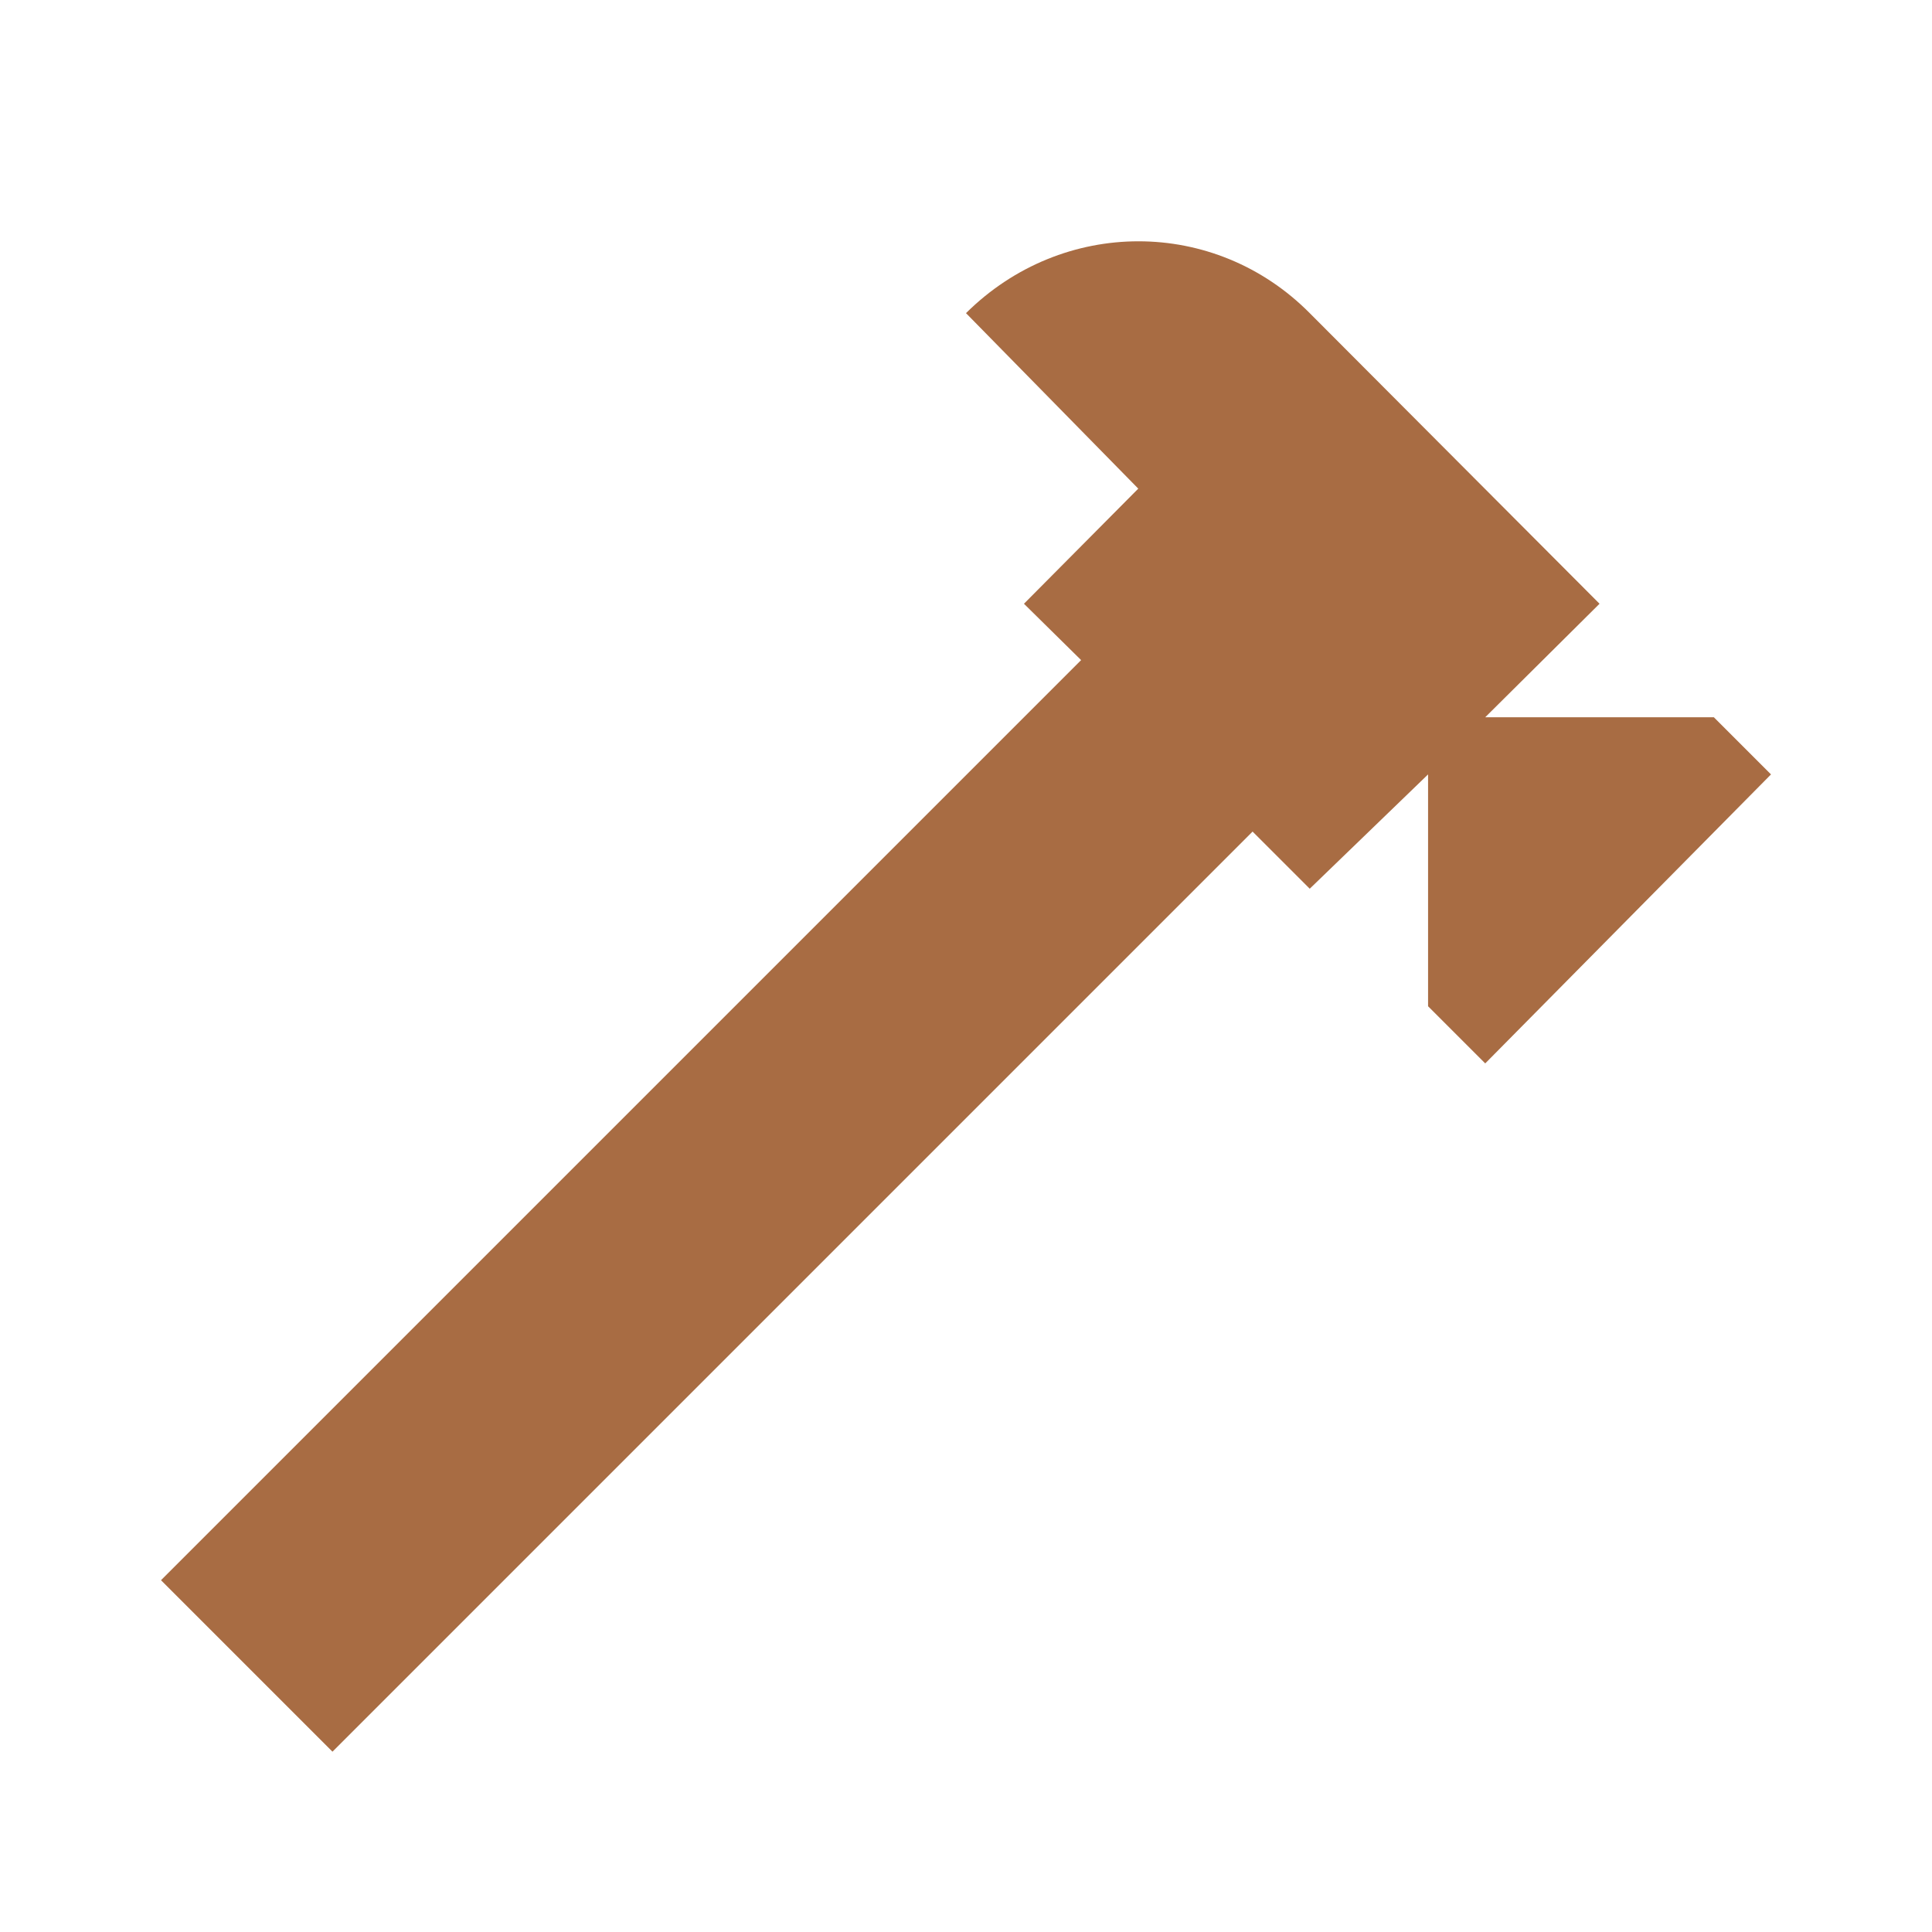 <svg width="48" height="48" viewBox="0 0 48 48" fill="none" xmlns="http://www.w3.org/2000/svg">
<path d="M4 39.26L26.86 16.4L25.44 15L28.28 12.14L24 7.78C26.4 5.4 30.18 5.4 32.54 7.78L39.74 15L36.9 17.82H42.58L44 19.24L36.9 26.42L35.48 25V19.24L32.54 22.08L31.12 20.66L8.26 43.52L4 39.26Z" fill="#A86C43"/>
</svg>

